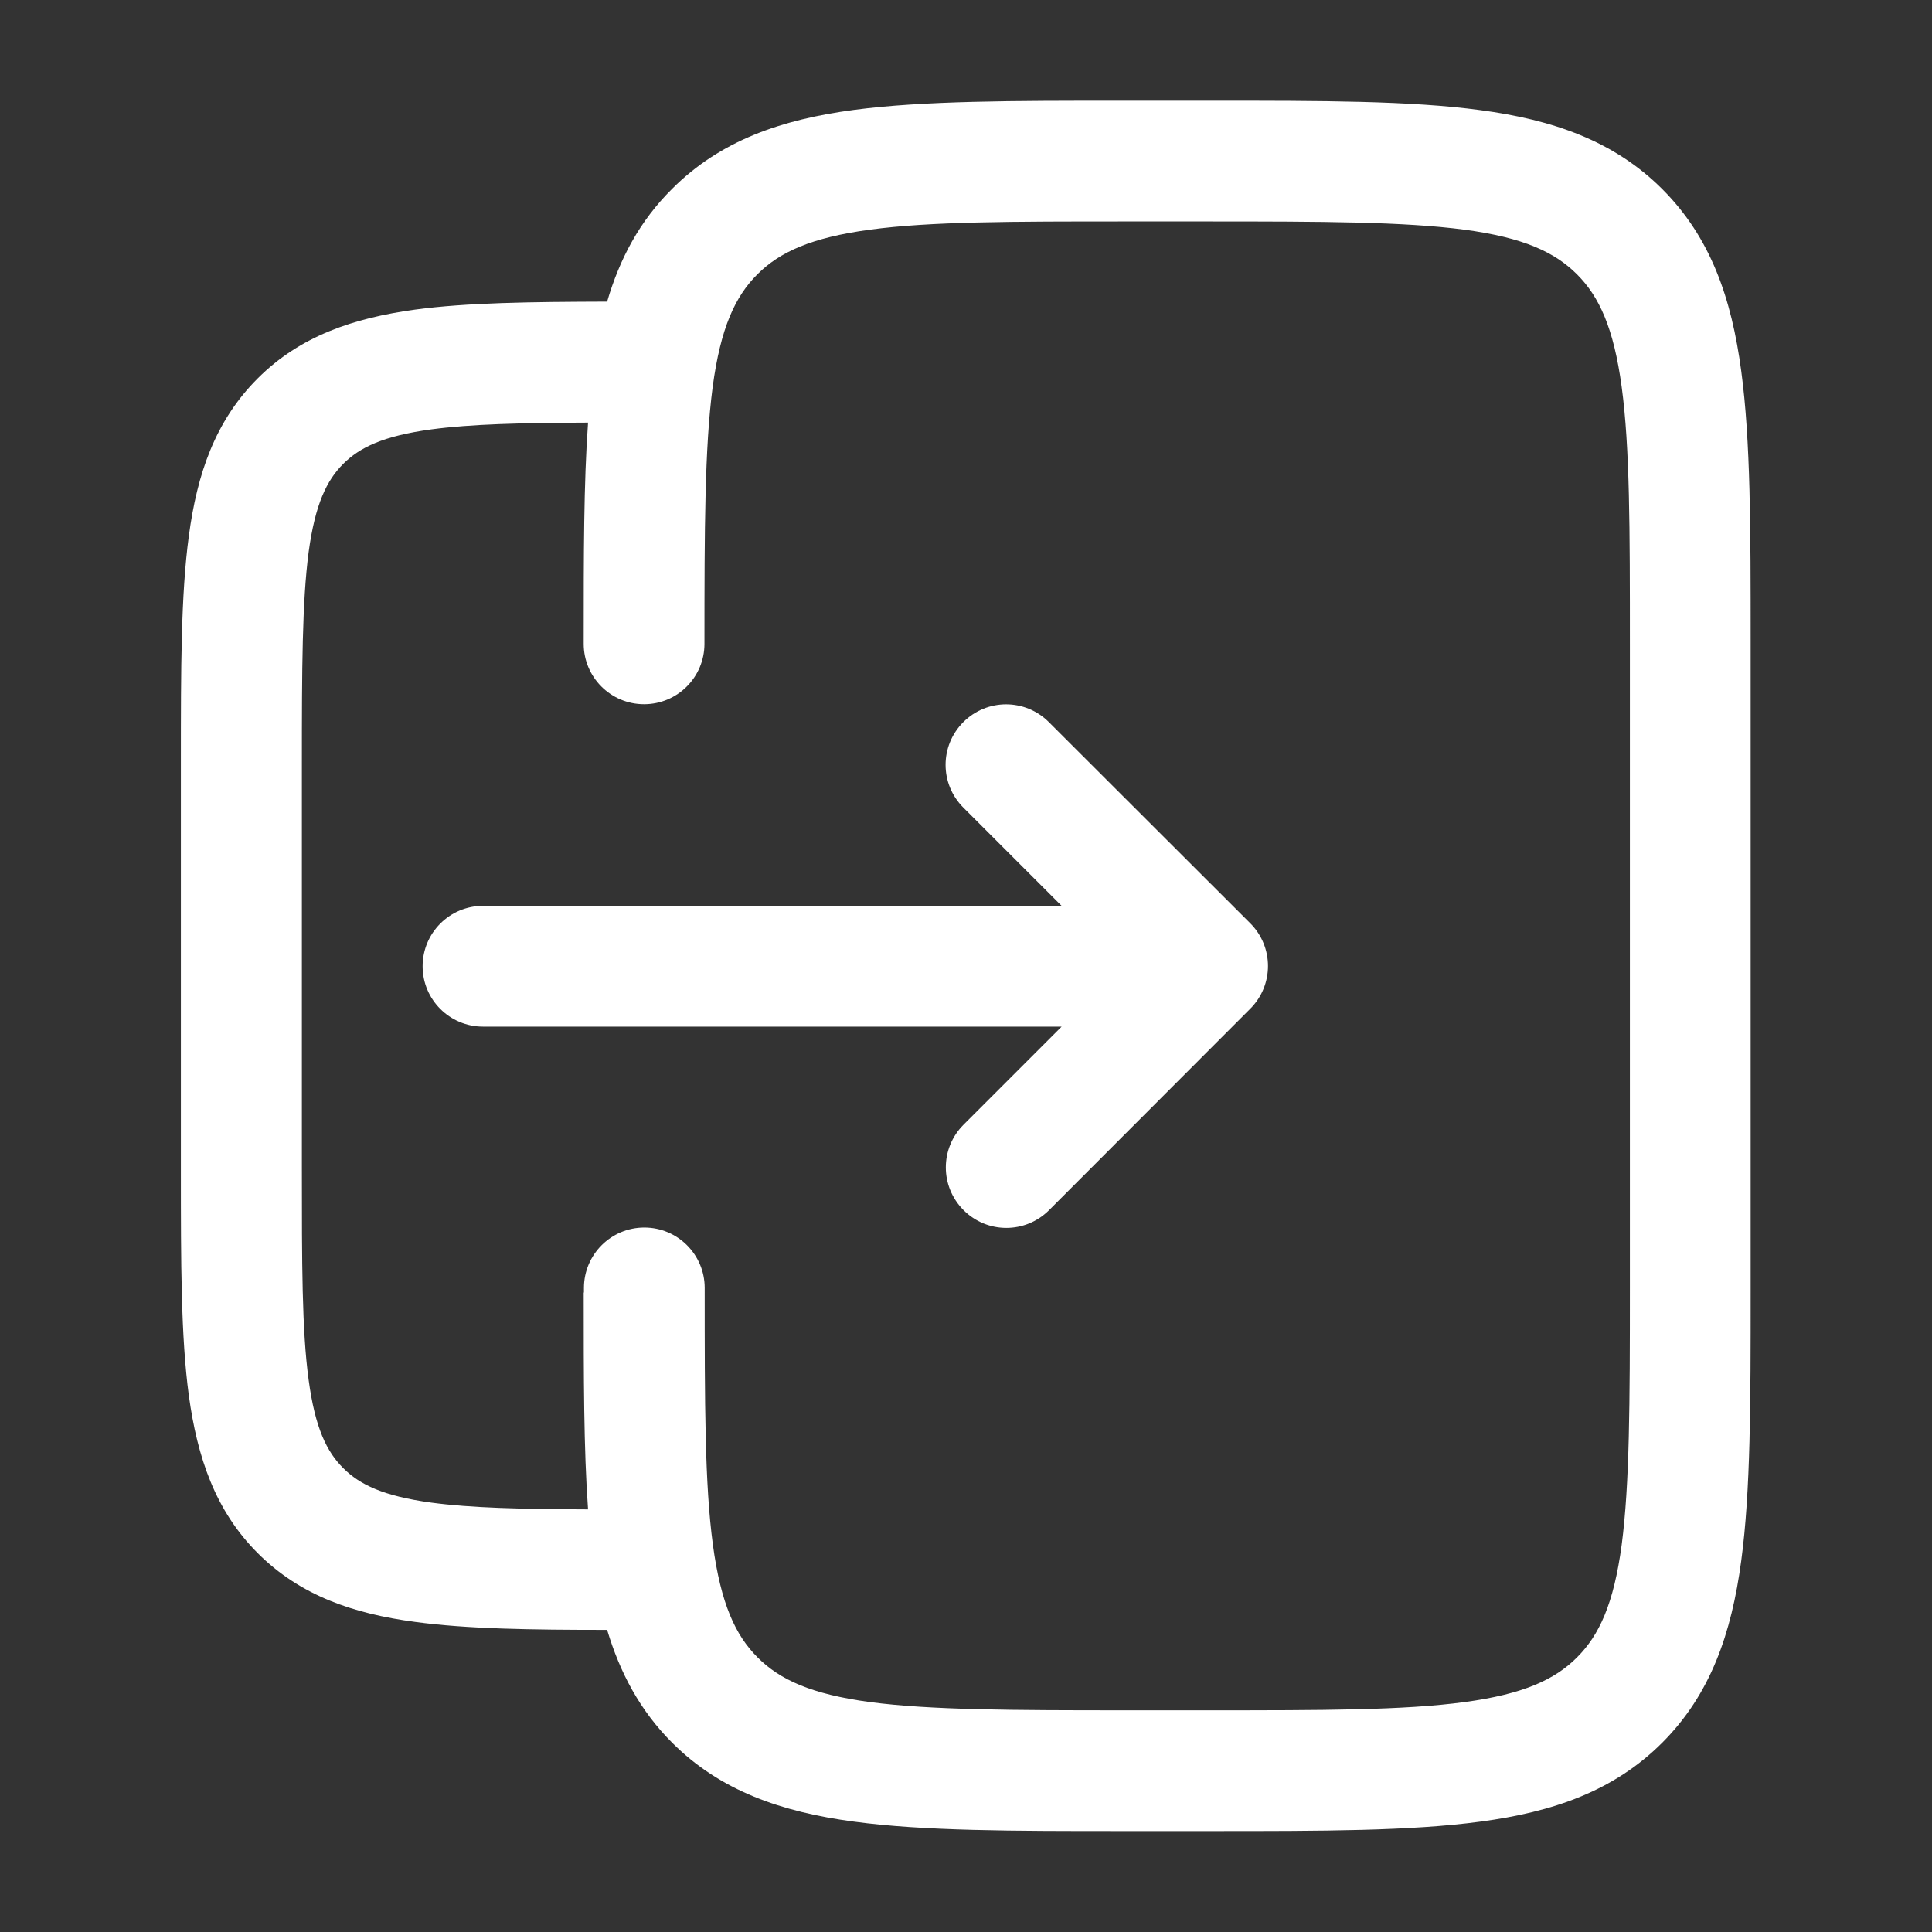 <?xml version="1.0" encoding="utf-8"?>
<!-- Generator: Adobe Illustrator 26.0.1, SVG Export Plug-In . SVG Version: 6.00 Build 0)  -->
<svg version="1.1" id="Warstwa_1" xmlns="http://www.w3.org/2000/svg" xmlns:xlink="http://www.w3.org/1999/xlink" x="0px" y="0px"
	 viewBox="0 0 800 800" style="enable-background:new 0 0 800 800;" xml:space="preserve">
<rect x="0" y="0" width="800" height="800" fill="#333333" stroke="none"/>
<style type="text/css">
	.st0{fill:#FFFFFF;}
	.st1{fill-rule:evenodd;clip-rule:evenodd;fill:#FFFFFF;}
</style>
<path class="st0" d="M517.7,417.7c9.8-9.8,9.8-25.6,0-35.4L434.3,299c-9.8-9.8-25.6-9.8-35.4,0c-9.8,9.8-9.8,25.6,0,35.4l40.7,40.7
	H200c-13.8,0-25,11.2-25,25c0,13.8,11.2,25,25,25h239.6L399,465.7c-9.8,9.8-9.8,25.6,0,35.4s25.6,9.8,35.4,0L517.7,417.7z"/>
<path class="st1" d="M464.8,41.7h37c45.6,0,82.3,0,111.2,3.9c30,4,55.3,12.7,75.3,32.7c20.1,20.1,28.7,45.3,32.7,75.3
	c3.9,28.9,3.9,65.6,3.9,111.2v270.3c0,45.6,0,82.3-3.9,111.2c-4,30-12.7,55.3-32.7,75.3c-20.1,20.1-45.3,28.7-75.3,32.7
	c-28.9,3.9-65.6,3.9-111.2,3.9h-37c-45.6,0-82.3,0-111.2-3.9c-30-4-55.3-12.7-75.3-32.7c-13.3-13.3-21.6-29-26.9-46.7
	c-31.7,0-58.1-0.4-79.5-3.3c-25.5-3.4-47.5-10.8-65.2-28.5c-17.6-17.6-25-39.7-28.5-65.2c-3.3-24.4-3.3-55.2-3.3-93V314.9
	c0-37.8,0-68.6,3.3-93c3.4-25.5,10.8-47.5,28.5-65.2c17.6-17.6,39.7-25,65.2-28.5c21.4-2.9,47.8-3.2,79.5-3.3
	c5.2-17.8,13.5-33.4,26.9-46.7c20.1-20.1,45.3-28.7,75.3-32.7C382.5,41.7,419.2,41.7,464.8,41.7z M241.7,535.2c0,35,0,64.8,1.8,89.8
	c-27.8-0.1-48.5-0.6-64.9-2.8c-19.9-2.7-29.7-7.5-36.5-14.3c-6.8-6.8-11.6-16.5-14.3-36.5c-2.8-20.6-2.8-48.1-2.8-88.1V316.7
	c0-40,0.1-67.5,2.8-88.1c2.7-19.9,7.5-29.7,14.3-36.5s16.6-11.6,36.5-14.3c16.4-2.2,37.1-2.7,64.9-2.8c-1.8,25-1.8,54.8-1.8,89.8
	v1.8c0,13.8,11.2,25,25,25c13.8,0,25-11.2,25-25c0-47.8,0.1-81.2,3.4-106.4c3.3-24.5,9.3-37.4,18.5-46.6
	c9.2-9.2,22.2-15.2,46.6-18.5c25.2-3.4,58.5-3.4,106.4-3.4H500c47.8,0,81.2,0.1,106.4,3.4c24.5,3.3,37.4,9.3,46.6,18.5
	c9.2,9.2,15.2,22.2,18.5,46.6c3.4,25.2,3.4,58.5,3.4,106.4v266.7c0,47.8-0.1,81.2-3.4,106.4c-3.3,24.5-9.3,37.4-18.5,46.6
	c-9.2,9.2-22.2,15.2-46.6,18.5c-25.2,3.4-58.6,3.4-106.4,3.4h-33.3c-47.8,0-81.2-0.1-106.4-3.4c-24.5-3.3-37.4-9.3-46.6-18.5
	c-9.2-9.2-15.2-22.2-18.5-46.6c-3.4-25.2-3.4-58.5-3.4-106.4c0-13.8-11.2-25-25-25c-13.8,0-25,11.2-25,25V535.2z"/>
</svg>
